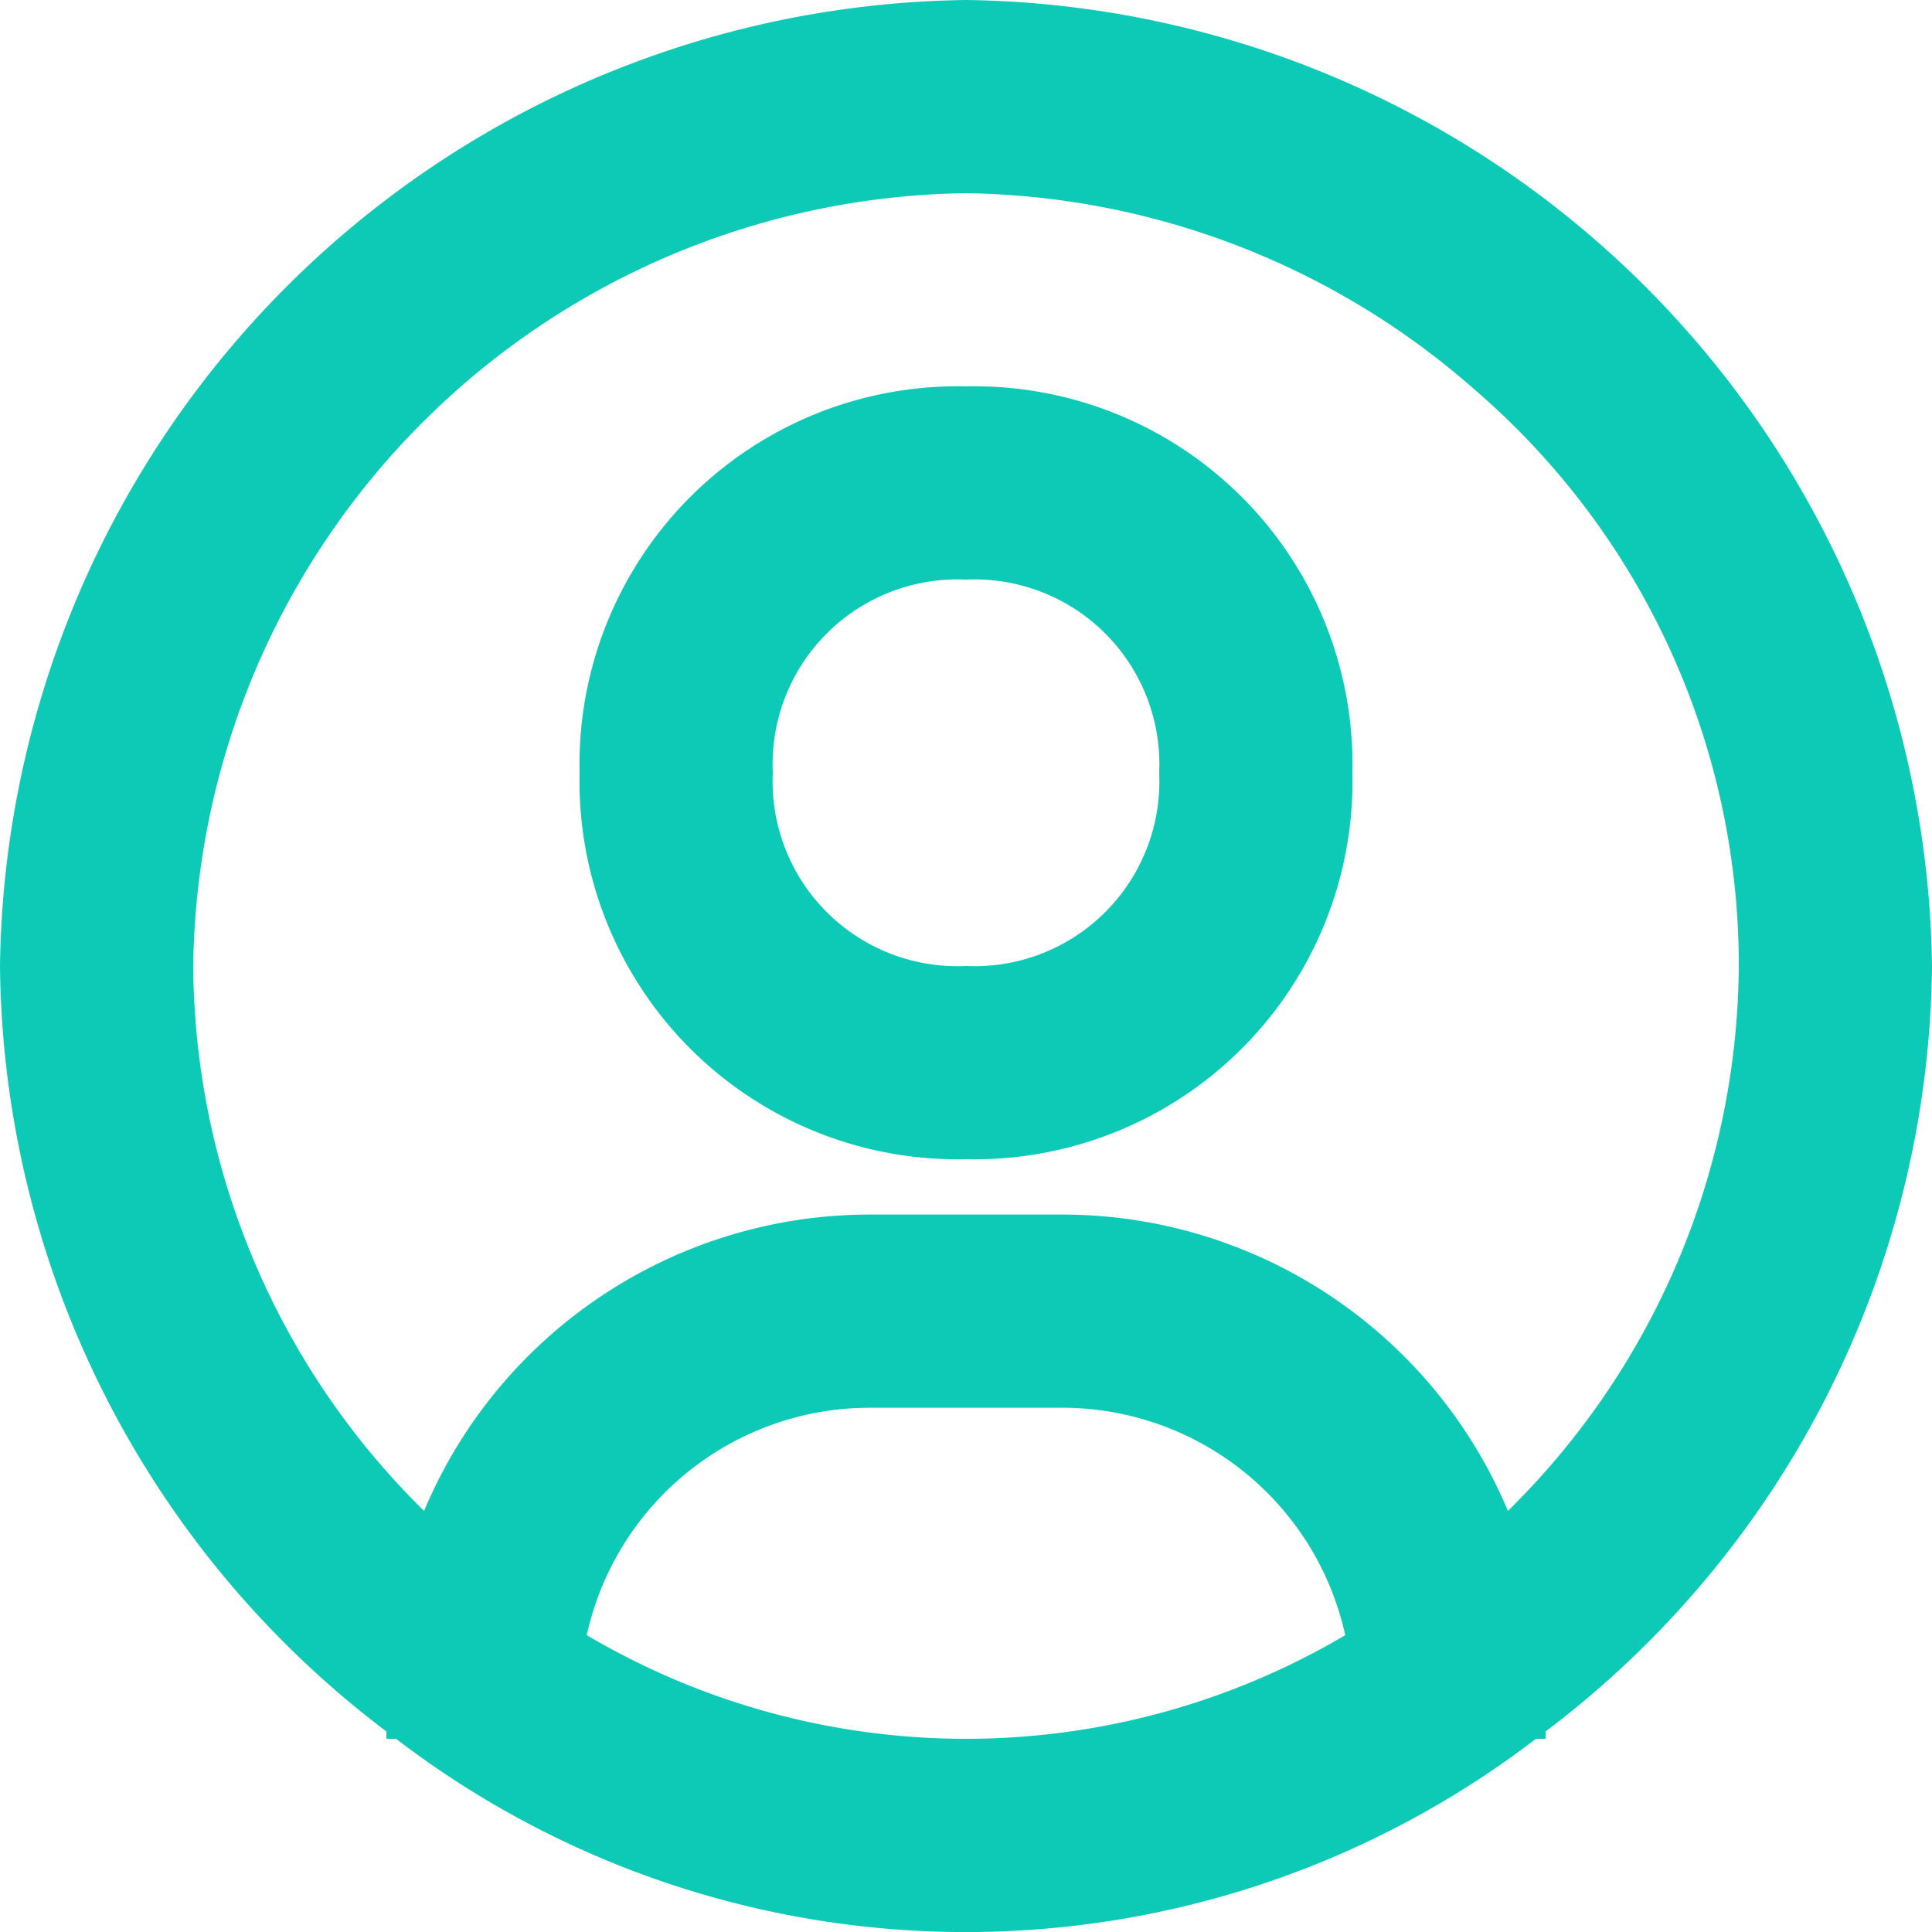 <svg id="ico_mypage" xmlns="http://www.w3.org/2000/svg" width="20" height="20" viewBox="0 0 20 20">
  <path id="パス_7" data-name="パス 7" d="M12,8a1.913,1.913,0,0,0-2,2,1.913,1.913,0,0,0,2,2,1.913,1.913,0,0,0,2-2A1.913,1.913,0,0,0,12,8Z" transform="translate(-2 -2)" fill="none"/>
  <path id="パス_8" data-name="パス 8" d="M12,4a8.106,8.106,0,0,0-8,8,7.978,7.978,0,0,0,2.39,5.641A5.007,5.007,0,0,1,11,14.573h2a5.007,5.007,0,0,1,4.61,3.068A7.978,7.978,0,0,0,20,12,8.106,8.106,0,0,0,12,4Zm0,10a3.913,3.913,0,0,1-4-4,3.913,3.913,0,0,1,4-4,3.913,3.913,0,0,1,4,4A3.913,3.913,0,0,1,12,14Z" transform="translate(-2 -2)" fill="none"/>
  <path id="パス_9" data-name="パス 9" d="M13,16.572H11a3,3,0,0,0-2.926,2.354,7.716,7.716,0,0,0,7.852,0A3,3,0,0,0,13,16.572Z" transform="translate(-2 -2)" fill="none"/>
  <path id="パス_10" data-name="パス 10" d="M12,2A10.133,10.133,0,0,0,2,12a10.049,10.049,0,0,0,4,7.924V20h.1a9.7,9.7,0,0,0,11.8,0H18v-.076A10.048,10.048,0,0,0,22,12,10.133,10.133,0,0,0,12,2ZM8.074,18.927A3,3,0,0,1,11,16.573h2a3,3,0,0,1,2.926,2.354,7.719,7.719,0,0,1-7.852,0Zm9.536-1.286A5.007,5.007,0,0,0,13,14.573H11a5.007,5.007,0,0,0-4.61,3.068A7.978,7.978,0,0,1,4,12a8.106,8.106,0,0,1,8-8,8.131,8.131,0,0,1,5.264,2.032A7.861,7.861,0,0,1,20,12,7.978,7.978,0,0,1,17.61,17.641Z" transform="translate(-2 -2)" fill="#0dcab7"/>
  <path id="パス_11" data-name="パス 11" d="M12,6a3.913,3.913,0,0,0-4,4,3.913,3.913,0,0,0,4,4,3.913,3.913,0,0,0,4-4A3.913,3.913,0,0,0,12,6Zm0,6a1.913,1.913,0,0,1-2-2,1.913,1.913,0,0,1,2-2,1.913,1.913,0,0,1,2,2A1.913,1.913,0,0,1,12,12Z" transform="translate(-2 -2)" fill="#0dcab7"/>
</svg>
